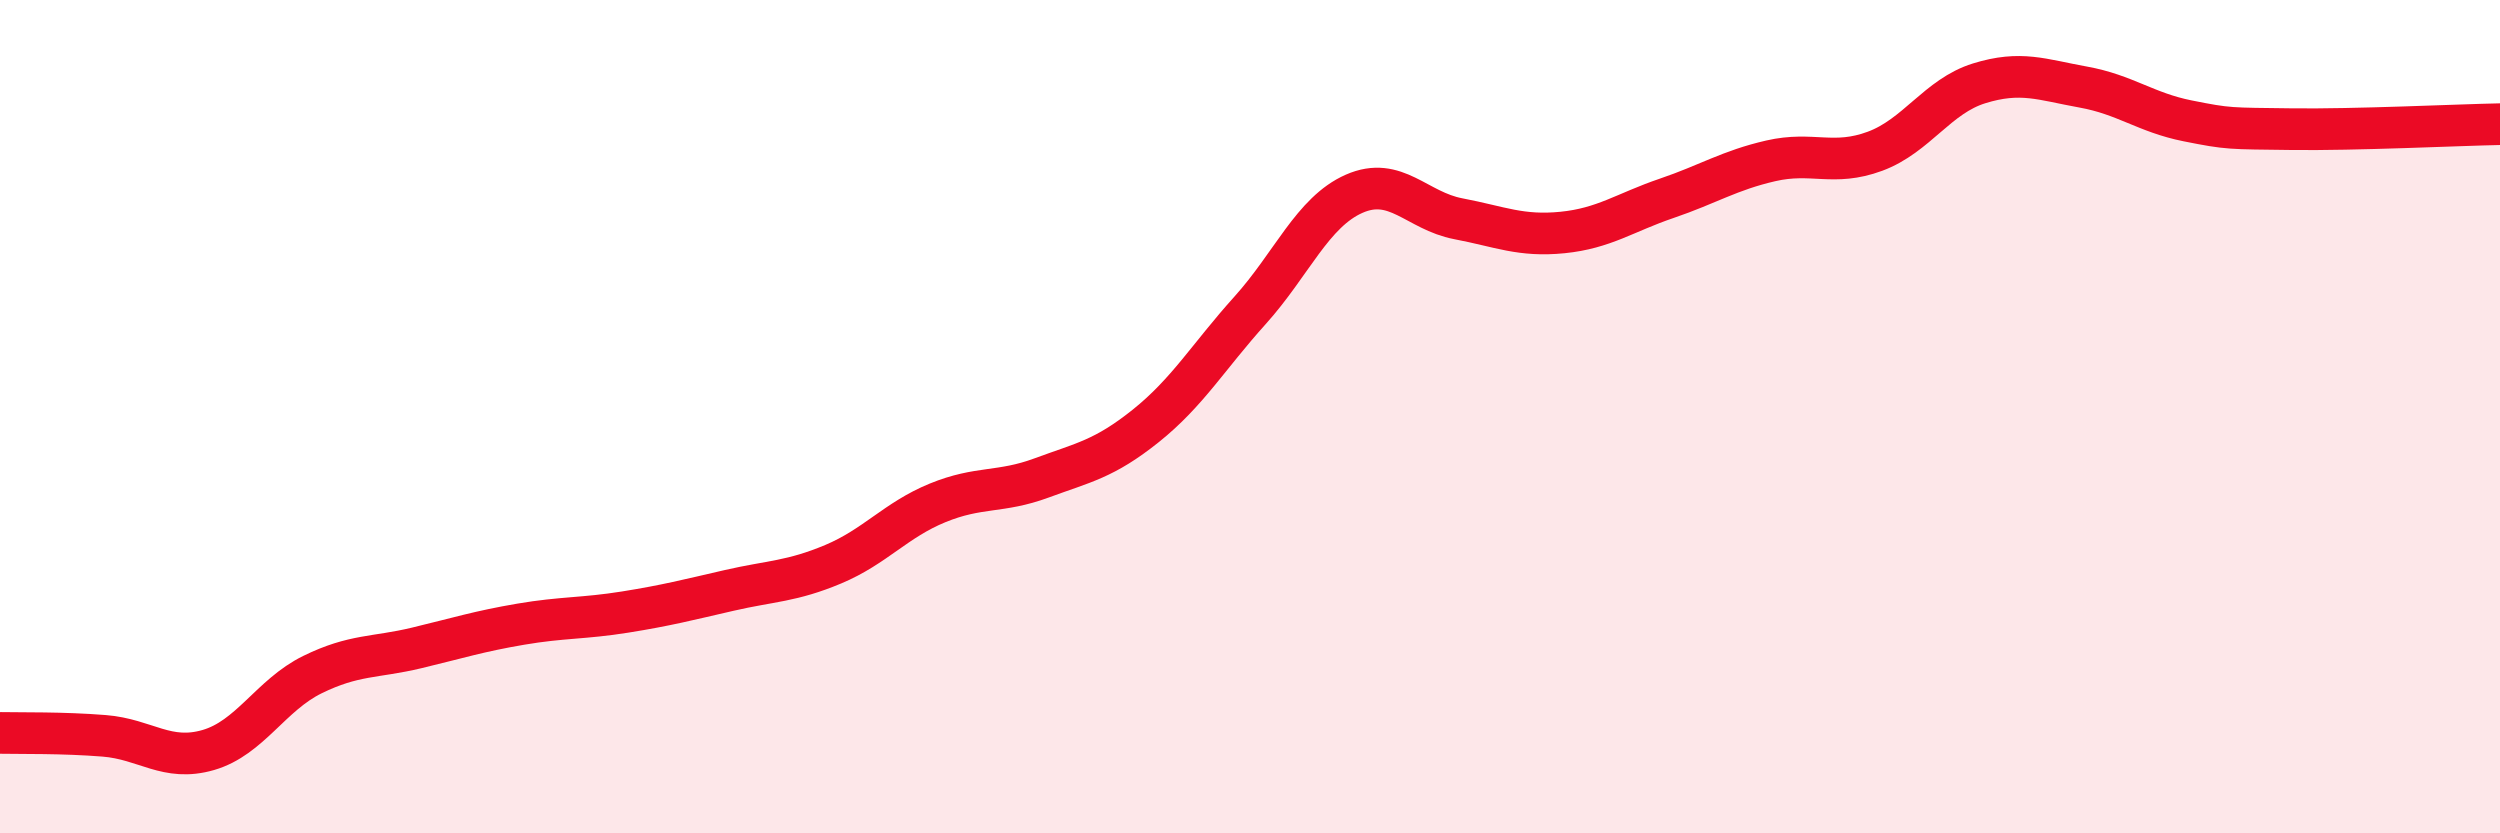 
    <svg width="60" height="20" viewBox="0 0 60 20" xmlns="http://www.w3.org/2000/svg">
      <path
        d="M 0,17.59 C 0.5,17.6 1.5,17.58 2.5,17.66 C 3.5,17.74 4,18.29 5,18 C 6,17.71 6.5,16.68 7.5,16.19 C 8.5,15.7 9,15.79 10,15.55 C 11,15.31 11.5,15.15 12.5,14.98 C 13.5,14.81 14,14.85 15,14.69 C 16,14.53 16.5,14.4 17.5,14.17 C 18.5,13.94 19,13.96 20,13.54 C 21,13.12 21.5,12.48 22.5,12.07 C 23.5,11.66 24,11.84 25,11.47 C 26,11.1 26.5,11.02 27.5,10.22 C 28.5,9.42 29,8.56 30,7.45 C 31,6.34 31.5,5.09 32.5,4.65 C 33.5,4.21 34,5.06 35,5.25 C 36,5.44 36.5,5.68 37.5,5.58 C 38.5,5.48 39,5.1 40,4.76 C 41,4.42 41.5,4.09 42.5,3.86 C 43.5,3.63 44,4 45,3.63 C 46,3.26 46.5,2.31 47.5,2 C 48.5,1.69 49,1.91 50,2.09 C 51,2.27 51.5,2.7 52.5,2.9 C 53.5,3.1 53.5,3.08 55,3.1 C 56.5,3.12 59,3 60,2.98L60 20L0 20Z"
        fill="#EB0A25"
        opacity="0.1"
        stroke-linecap="round"
        stroke-linejoin="round"
      />
      <path
        d="M 0,17.59 C 0.5,17.6 1.5,17.58 2.5,17.66 C 3.5,17.74 4,18.29 5,18 C 6,17.71 6.5,16.68 7.5,16.19 C 8.5,15.7 9,15.79 10,15.55 C 11,15.31 11.5,15.15 12.5,14.98 C 13.5,14.81 14,14.85 15,14.69 C 16,14.53 16.5,14.4 17.5,14.17 C 18.5,13.94 19,13.96 20,13.54 C 21,13.12 21.5,12.48 22.5,12.07 C 23.5,11.66 24,11.84 25,11.47 C 26,11.1 26.5,11.02 27.5,10.22 C 28.5,9.42 29,8.56 30,7.45 C 31,6.34 31.5,5.09 32.5,4.65 C 33.5,4.21 34,5.06 35,5.25 C 36,5.44 36.5,5.68 37.5,5.58 C 38.5,5.48 39,5.1 40,4.76 C 41,4.42 41.5,4.09 42.5,3.86 C 43.5,3.63 44,4 45,3.63 C 46,3.26 46.5,2.31 47.5,2 C 48.5,1.69 49,1.91 50,2.09 C 51,2.27 51.5,2.7 52.5,2.9 C 53.5,3.1 53.5,3.08 55,3.1 C 56.5,3.12 59,3 60,2.98"
        stroke="#EB0A25"
        stroke-width="1"
        fill="none"
        stroke-linecap="round"
        stroke-linejoin="round"
      />
    </svg>
  